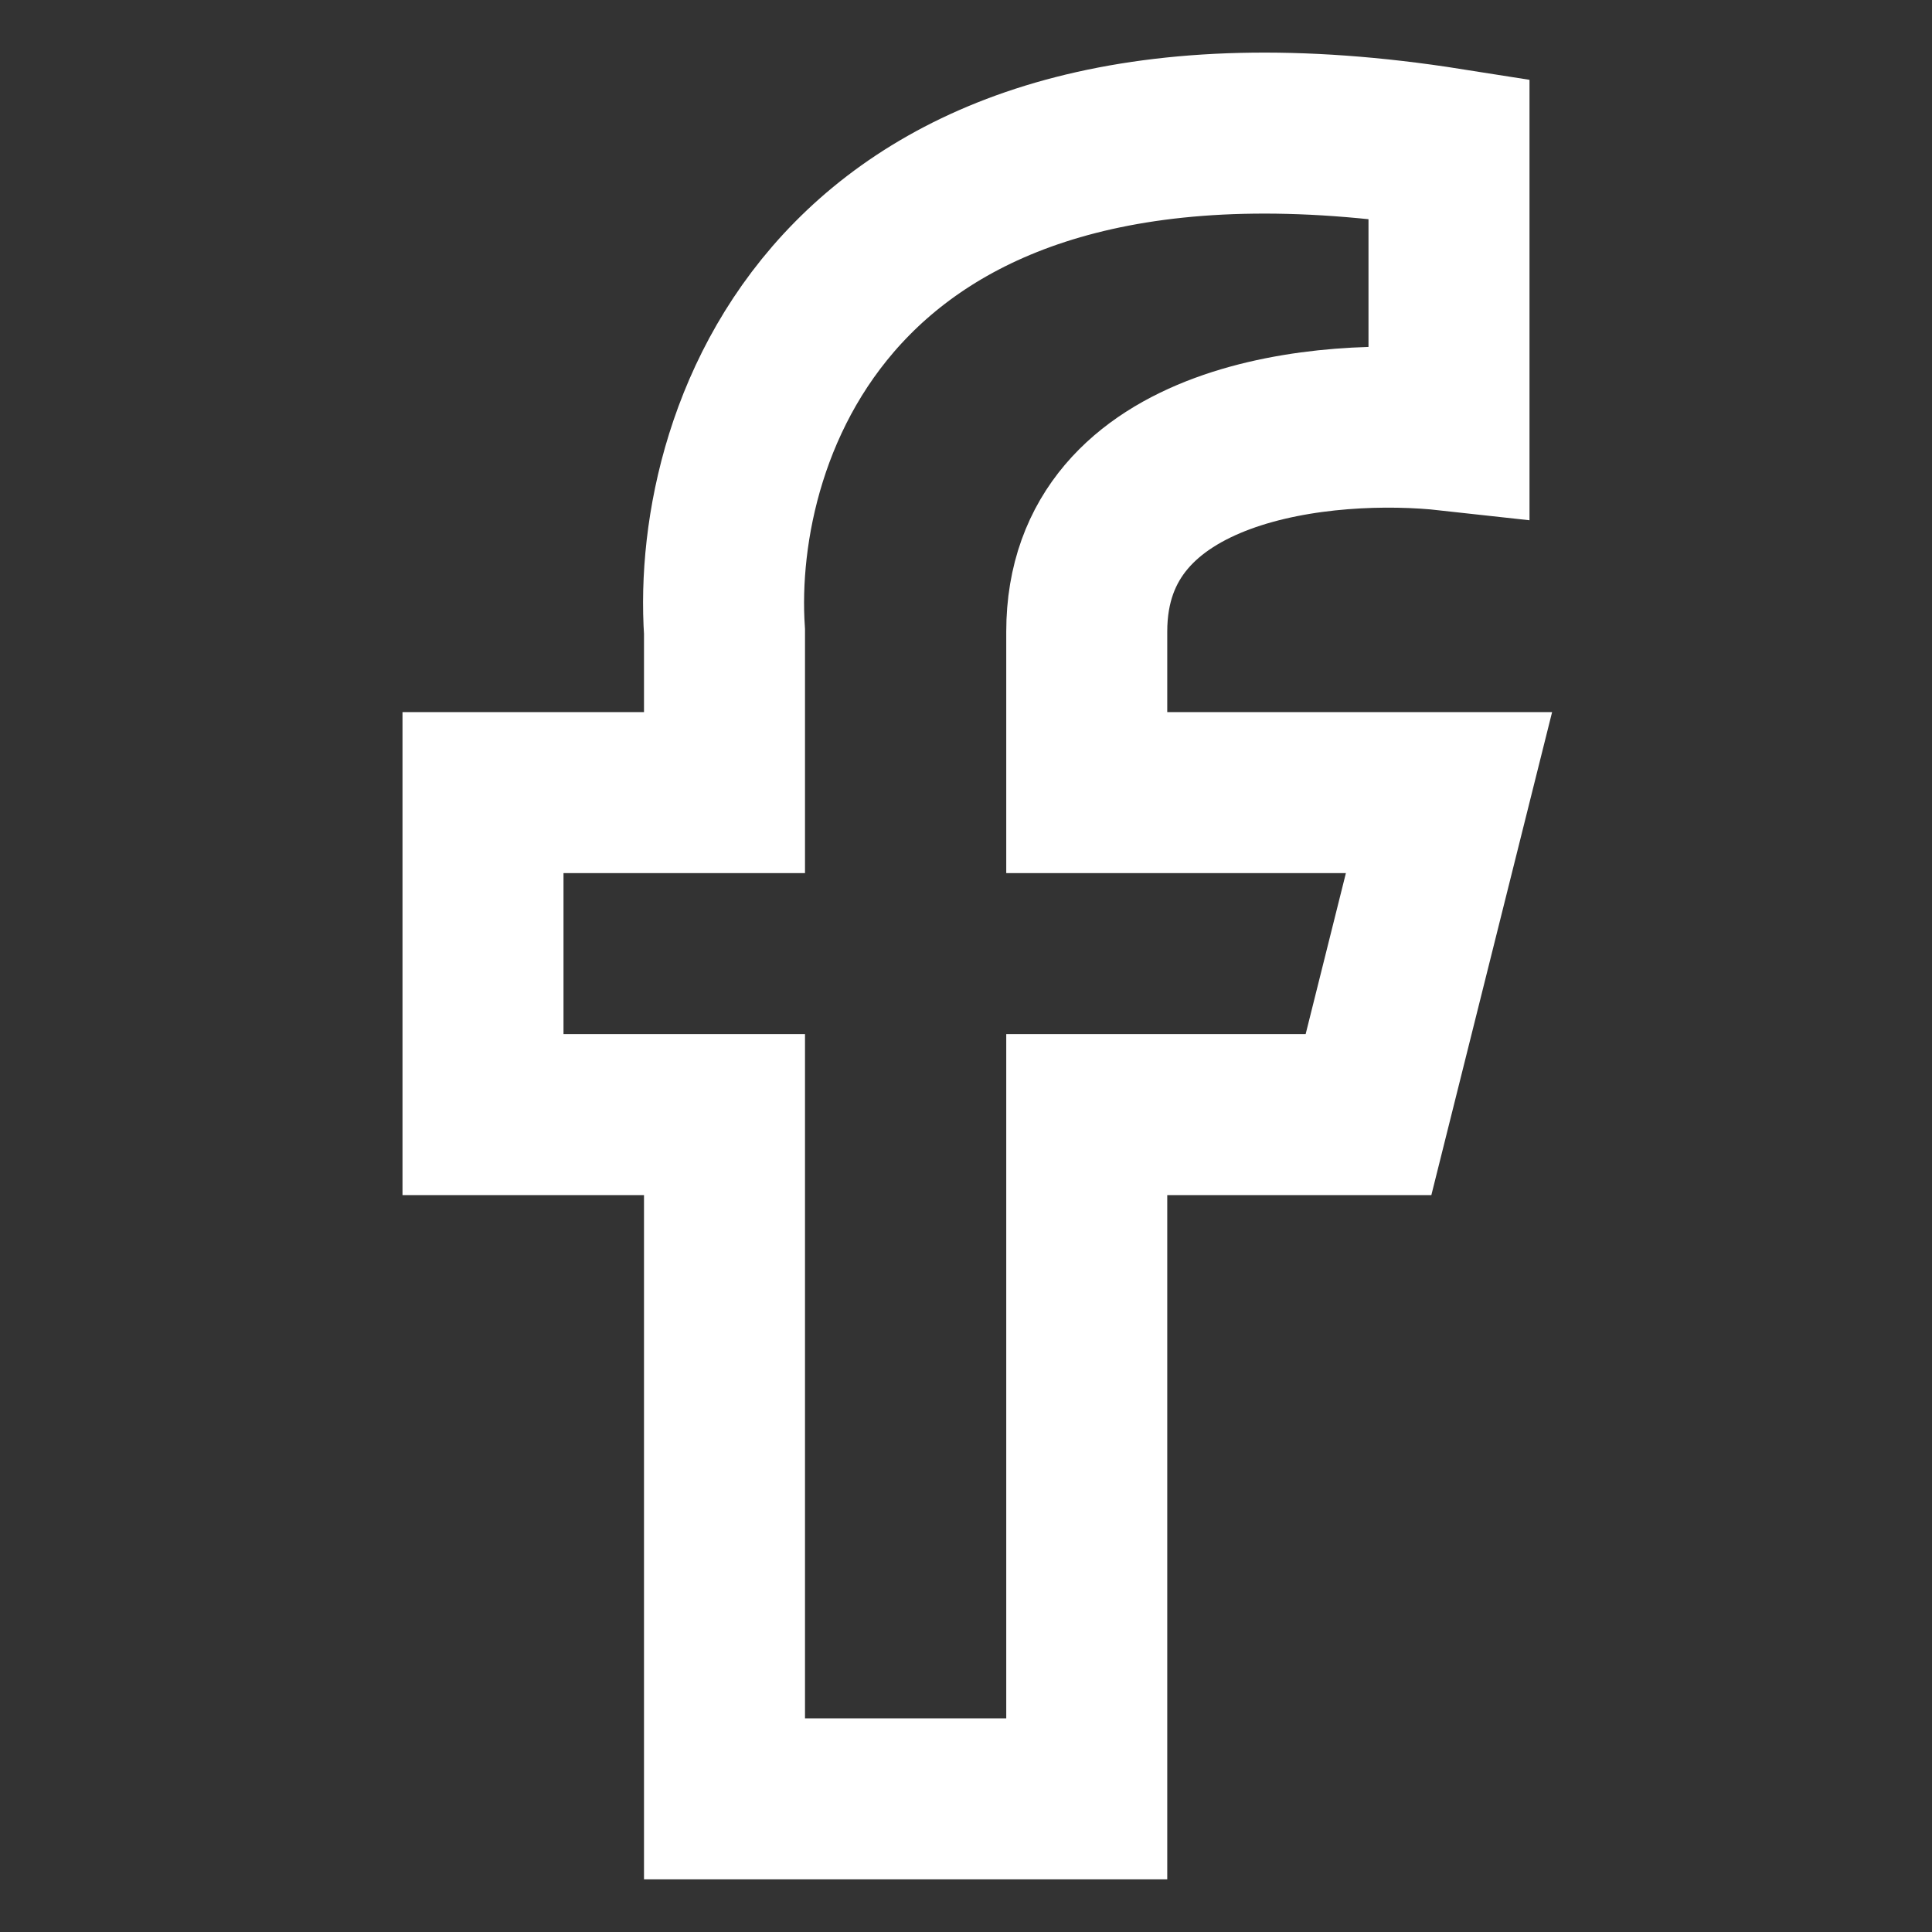 <svg width="24" height="24" viewBox="0 0 24 24" fill="none" xmlns="http://www.w3.org/2000/svg">
<rect x="0" y="0" width="24" height="24" fill="#333333" stroke="none"/>
<path d="M9 13.846V22.346L13.5 22.346V13.846L17 13.846L18 9.846H13.5V7.846C13.5 5.446 16.5 5.18 18 5.346V1.846C10.4 0.646 8.833 5.346 9 7.846V9.846H6V13.846H9Z" stroke="white" stroke-width="2"/>
</svg>

